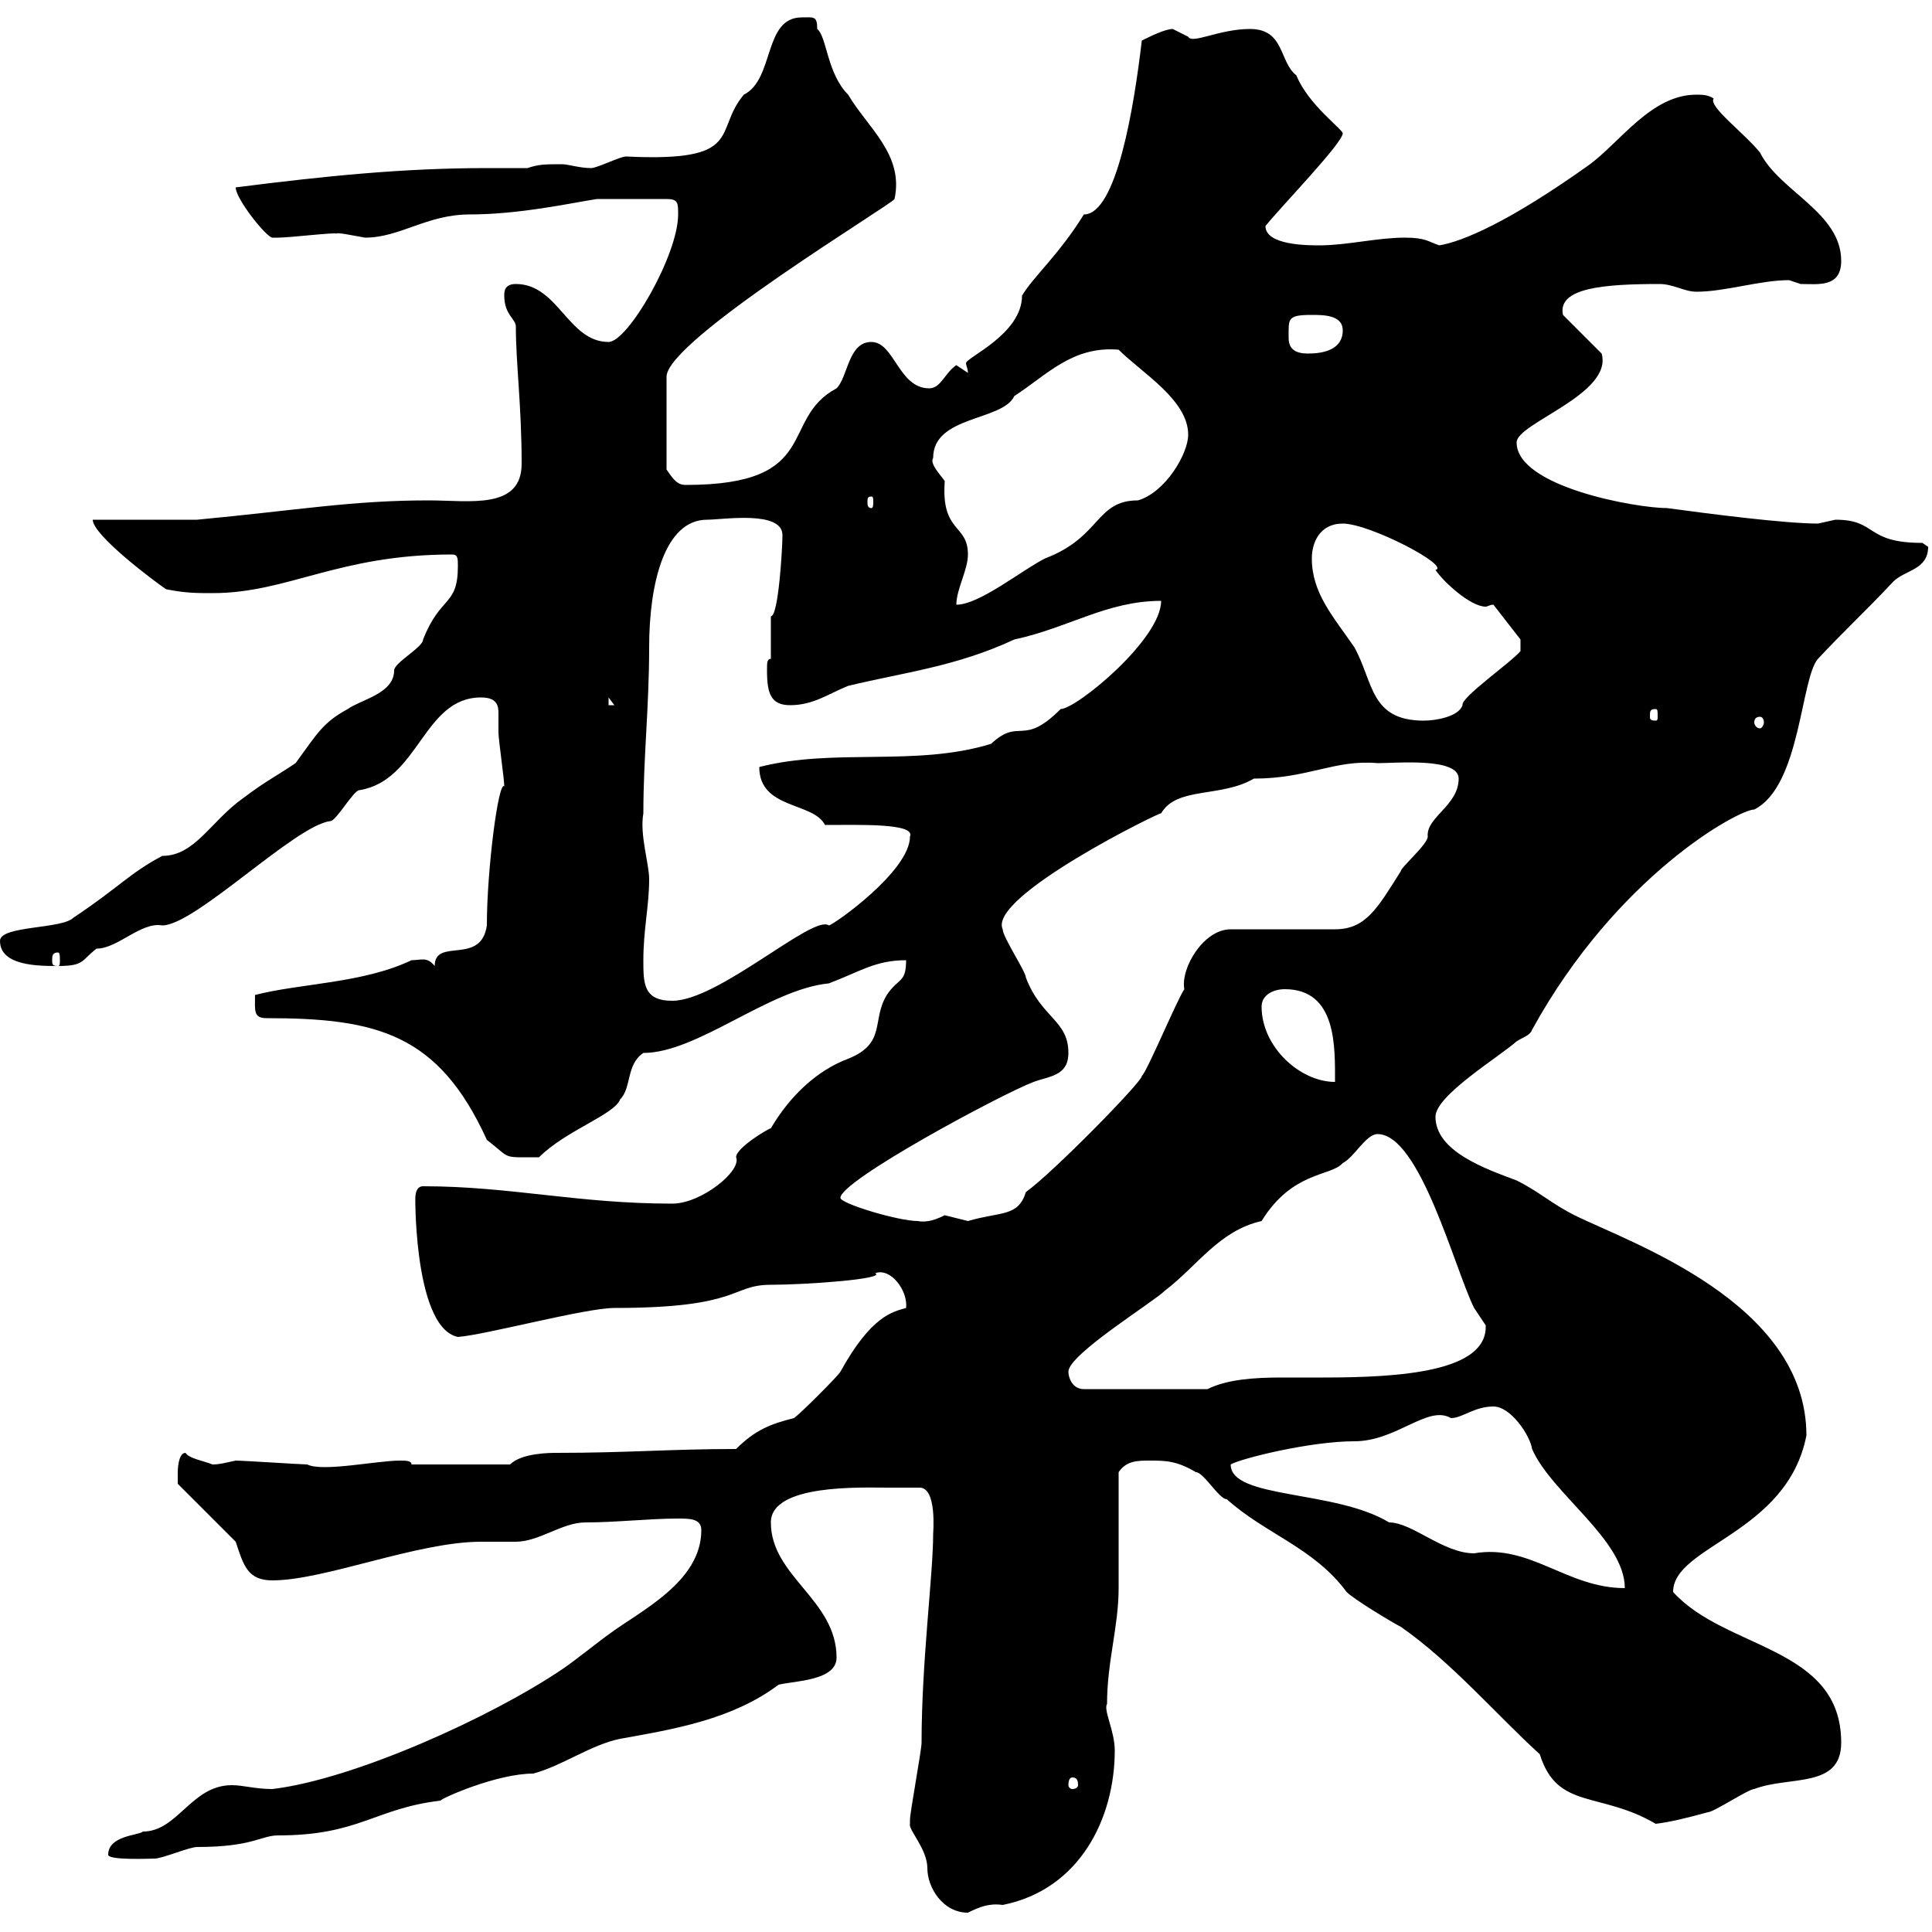 <svg xmlns="http://www.w3.org/2000/svg" xmlns:xlink="http://www.w3.org/1999/xlink" width="300" height="300"><path d="M141.30 283.20C141 284.10 144 287.10 144 290.10C144 293.10 146.40 297 150.30 297C152.10 296.10 153.60 295.50 155.70 295.80C167.70 293.40 173.10 282.30 173.10 271.80C173.10 268.80 171.30 265.50 171.90 264.60C171.90 258 173.70 252.60 173.70 246.60C173.70 243.60 173.70 231 173.70 228.60C174.90 226.80 176.70 226.80 178.50 226.80C180.90 226.80 182.70 226.80 185.70 228.60C186.90 228.60 189.30 232.80 190.50 232.80C196.50 238.20 204 240.30 209.10 247.20C210.30 248.40 216.30 252 217.50 252.60C225.30 258 232.50 266.40 239.10 272.40C241.80 281.10 248.40 278.10 257.10 283.20C259.50 282.90 261.90 282.30 265.20 281.40C266.10 281.40 271.50 277.80 272.40 277.80C277.80 275.70 285.90 277.80 285.90 270.60C285.90 255.60 267.90 256.20 259.80 247.20C259.80 240 277.50 238.20 280.50 222.90C280.50 202.20 252.90 192.90 244.50 188.70C240.90 186.90 239.10 185.10 235.50 183.30C230.70 181.50 222.90 178.80 222.90 173.40C222.90 170.10 232.80 164.10 235.50 161.70C236.40 161.10 237.60 160.80 237.90 159.90C251.10 135.90 270 125.70 272.40 125.70C279.60 122.10 279.60 105.30 282.30 102.30C286.20 98.10 289.50 95.10 294 90.30C295.80 88.50 299.40 88.50 299.40 84.90C299.40 84.90 298.50 84.30 298.50 84.30C289.50 84.30 291.60 80.70 285 80.70C285 80.70 282.30 81.30 282.30 81.30C277.20 81.30 265.50 79.80 258.90 78.90C254.10 78.90 235.50 75.60 235.50 68.70C235.50 65.70 250.50 61.20 248.70 54.90L242.70 48.90C241.80 44.70 249 44.10 257.70 44.10C259.80 44.10 261.60 45.30 263.40 45.30C267.90 45.30 273.30 43.50 277.80 43.50C277.80 43.50 279.60 44.10 279.60 44.10C282.30 44.10 285.90 44.70 285.90 40.50C285.90 33 276.30 29.70 273.30 23.70C270.90 20.70 265.20 16.50 266.10 15.30C265.20 14.70 264.30 14.70 263.40 14.70C256.50 14.70 251.70 21.90 246.90 25.50C234.30 34.50 227.10 37.50 223.50 38.10C221.70 37.50 221.40 36.90 218.10 36.90C213.90 36.90 209.10 38.10 204.90 38.10C203.10 38.10 196.50 38.10 196.50 35.10C198.90 32.10 208.50 22.20 208.50 20.70C208.50 20.10 203.10 16.20 201.30 11.70C198.60 9.60 199.50 4.50 194.10 4.50C189.30 4.50 185.10 6.90 184.50 5.70C184.50 5.70 182.10 4.50 182.10 4.50C180.90 4.50 178.50 5.70 177.30 6.30C176.10 16.50 173.40 33.30 168.30 33.30C164.40 39.60 160.50 42.90 158.70 45.90C158.70 51.90 150 55.50 150 56.40C150 56.70 150.30 57.30 150.30 57.90C150.30 57.90 148.50 56.70 148.50 56.70C146.70 57.90 146.10 60.30 144.30 60.30C139.50 60.30 138.90 53.10 135.30 53.10C131.70 53.10 131.70 58.50 129.90 60.30C120.90 65.10 127.80 75.30 106.50 75.30C105.30 75.30 104.70 74.70 103.50 72.90L103.50 58.50C103.50 52.80 138.90 31.50 138.90 30.90C140.40 24 134.70 19.80 131.70 14.70C128.40 11.40 128.40 5.70 126.90 4.50C126.90 2.40 126.30 2.70 124.50 2.70C118.50 2.70 120.30 12.30 115.50 14.70C110.70 20.40 115.80 25.20 97.20 24.30C96.30 24.30 92.70 26.10 91.80 26.10C90 26.10 88.20 25.50 87.30 25.50C84.60 25.50 83.70 25.50 81.90 26.10C79.80 26.10 77.70 26.10 75.60 26.10C62.70 26.10 50.70 27.30 36.60 29.10C36.60 30.90 41.40 36.90 42.30 36.90C43.20 36.90 43.20 36.90 43.20 36.90C45 36.90 52.50 36 52.20 36.30C52.20 36 54.90 36.60 56.70 36.90C62.10 36.90 66.30 33.30 72.90 33.30C80.70 33.30 88.80 31.50 92.70 30.90L103.50 30.90C105.30 30.90 105.30 31.50 105.30 33.30C105.30 39.60 97.50 53.10 94.50 53.10C88.20 53.10 86.70 44.10 80.10 44.10C78.30 44.10 78.30 45.30 78.30 45.90C78.30 48.90 80.10 49.50 80.10 50.70C80.10 56.40 81 63 81 72C81 79.20 72.90 77.70 66.60 77.70C54.60 77.70 46.50 79.20 30.60 80.70L14.40 80.70C14.40 83.10 24 90.30 25.80 91.50C28.80 92.10 30.60 92.10 33 92.10C44.70 92.10 52.50 86.10 70.20 86.10C71.10 86.10 71.10 86.70 71.10 87.90C71.10 94.20 68.40 92.40 65.70 99.30C65.70 100.50 61.20 102.90 61.20 104.10C61.20 107.70 56.10 108.60 54 110.10C50.10 112.20 49.20 114 45.90 118.50C42.30 120.90 41.40 121.20 37.80 123.90C32.70 127.50 30.30 132.90 25.20 132.90C20.10 135.60 18.60 137.70 11.40 142.50C9.60 144.30 0 143.70 0 146.10C0 150 6 150 9 150C13.20 150 12.60 149.10 15 147.30C18.30 147.30 21.90 143.10 25.20 143.70C30.30 143.70 45.90 128.10 51.30 127.50C52.20 127.50 54.90 122.70 55.80 122.70C65.10 121.20 65.70 108.30 74.70 108.30C77.10 108.30 77.40 109.50 77.40 110.70C77.40 111.90 77.40 113.10 77.40 113.70C77.40 114.90 78.30 120.90 78.30 122.10C77.40 121.20 75.60 135 75.60 143.70C74.70 150 67.50 145.50 67.50 150C66.30 148.50 65.40 149.10 63.90 149.10C56.40 152.70 46.50 152.70 39.60 154.50C39.60 156.90 39.30 158.10 41.40 158.10C58.50 158.10 68.10 160.50 75.60 177C79.50 180 77.70 179.70 83.70 179.70C87.90 175.50 95.40 173.10 96.30 170.70C98.10 168.90 97.20 165.30 99.90 163.50C108.30 163.50 119.40 153.60 128.70 152.70C133.50 150.90 135.90 149.10 140.70 149.10C140.70 152.70 139.50 151.80 137.70 154.50C135.30 158.40 137.70 162 131.70 164.40C126.90 166.20 122.70 170.10 119.70 175.20C119.40 175.20 114.30 178.20 114.30 179.70C115.20 181.80 108.90 186.90 104.40 186.90C89.70 186.90 79.20 184.20 65.70 184.20C64.80 184.20 64.50 185.10 64.50 186C64.50 183.30 63.90 206.10 71.10 207.60C75.30 207.30 90.90 203.10 95.40 203.10C115.20 203.10 113.40 199.50 119.70 199.50C125.10 199.50 137.70 198.60 135.90 197.70C138.30 196.80 141 200.40 140.70 203.10C138.60 203.70 135.30 204.30 130.50 213C129.90 213.90 124.50 219.30 123.30 220.20C119.70 221.10 117.30 222 114.30 225C104.10 225 97.50 225.60 86.40 225.60C85.50 225.60 81 225.60 79.20 227.40L63.90 227.40C63.90 226.80 63 226.80 62.10 226.80C58.50 226.80 50.10 228.60 47.70 227.40C46.80 227.40 37.80 226.80 36.60 226.80C35.10 227.10 34.20 227.40 33 227.40C31.50 226.80 29.40 226.50 28.80 225.60C27.60 225.60 27.60 228.60 27.60 228.60C27.60 229.20 27.60 230.40 27.60 230.40L36.60 239.40C37.80 243 38.40 245.40 42.30 245.40C50.40 245.40 64.80 239.40 74.70 239.40C76.50 239.40 78.90 239.40 80.10 239.40C83.70 239.40 87.30 236.40 90.90 236.40C95.70 236.40 100.80 235.80 105.30 235.80C107.10 235.80 108.90 235.80 108.90 237.60C108.90 245.70 99.30 250.20 94.50 253.80C93.60 254.40 89.10 258 87.30 259.20C76.20 266.70 54.90 276.30 42.30 277.80C39.60 277.80 37.80 277.20 36 277.20C29.70 277.20 27.60 284.40 22.20 284.40C21.60 285 16.80 285 16.80 288C16.80 288.90 23.40 288.60 24 288.60C25.20 288.60 29.40 286.80 30.60 286.80C39.30 286.80 40.50 285 43.20 285C55.80 285 58.20 280.80 68.40 279.60C68.40 279.30 77.10 275.40 82.80 275.40C87.30 274.20 91.80 270.90 96.30 270C104.70 268.50 113.70 267 120.90 261.60C123.30 261 129.90 261 129.90 257.40C129.90 248.40 119.70 244.80 119.70 236.40C119.70 230.40 133.80 231 137.70 231C137.70 231 142.20 231 142.80 231C145.50 231 144.90 237.90 144.90 238.20C144.90 244.50 143.10 258 143.10 270.60C143.10 271.80 141.30 281.40 141.30 282.60C141.30 282.60 141.30 283.20 141.30 283.20ZM166.50 276C167.10 276 167.40 276.30 167.40 277.20C167.40 277.50 167.10 277.80 166.50 277.80C166.20 277.80 165.90 277.50 165.90 277.20C165.90 276.30 166.20 276 166.50 276ZM191.10 227.40C192.60 226.50 203.40 223.80 210.30 223.80C216.90 223.80 221.70 218.10 225.30 220.20C227.10 220.20 228.90 218.40 231.90 218.40C234.60 218.40 237.60 222.90 237.90 225C240.90 231.90 252.30 239.10 252.30 246.60C243.30 246.60 237.60 239.70 228.90 241.20C224.10 241.20 219.30 236.40 215.70 236.40C207.30 231.30 191.10 232.80 191.10 227.40ZM165.90 213C165.90 210.30 179.10 202.20 180.90 200.40C186 196.50 189.30 191.10 195.90 189.60C200.70 181.80 206.70 182.70 208.50 180.60C210.30 179.70 212.10 176.10 213.90 176.10C220.50 176.10 225.90 197.10 228.90 203.10C228.90 203.10 230.70 205.80 230.70 205.80C231 213 217.50 213.90 205.50 213.90C203.40 213.90 201.30 213.90 198.90 213.90C194.70 213.90 190.50 214.20 187.50 215.70L168.30 215.70C166.50 215.70 165.90 213.90 165.90 213ZM130.50 186C130.50 183.30 155.70 169.80 160.50 168C162.90 167.10 165.90 167.10 165.90 163.50C165.90 158.40 161.70 158.10 159.30 151.80C159.30 150.90 155.70 145.50 155.70 144.30C153.30 139.20 180.90 125.70 180.30 126.30C182.70 122.10 189.60 123.90 194.70 120.90C203.10 120.90 207.30 117.90 213.90 118.50C216.90 118.50 226.50 117.60 226.50 120.90C226.50 125.10 221.40 126.90 221.70 129.90C221.70 131.10 217.50 134.70 217.50 135.30C213.90 141 212.10 144.30 207.30 144.30C204.90 144.30 194.10 144.30 191.10 144.30C186.90 144.30 183.30 150.30 183.90 153.60C182.70 155.40 178.20 166.20 177.30 167.10C177.30 168 163.50 182.10 159.30 185.10C158.10 189 155.40 188.10 150.30 189.60C150.30 189.60 146.70 188.70 146.70 188.70C145.50 189.30 144 189.90 142.50 189.60C139.50 189.60 130.50 186.90 130.50 186ZM195.90 156.30C195.90 154.50 197.70 153.60 199.50 153.60C207.60 153.60 207.30 162.60 207.30 168C201.90 168 195.90 162.60 195.90 156.30ZM99.90 149.10C99.90 144.30 100.80 140.70 100.80 136.50C100.80 134.10 99.30 129.60 99.90 126.30C99.90 117.60 100.80 109.80 100.80 100.50C100.80 90.60 103.20 80.70 109.80 80.70C112.20 80.70 121.50 79.20 121.50 83.10C121.50 84.90 120.90 95.70 119.70 95.70L119.70 102.30C119.10 102.30 119.10 102.90 119.10 104.10C119.10 107.70 119.70 109.50 122.70 109.50C126.30 109.50 128.70 107.70 131.70 106.50C140.40 104.40 148.50 103.50 157.50 99.30C165.90 97.50 171.90 93.30 180.30 93.30C180.30 99.30 167.10 110.10 164.70 110.10C158.70 116.10 158.40 111.30 153.90 115.50C142.20 119.10 129.60 116.10 117.90 119.10C117.90 125.70 126.30 124.50 128.10 128.10C133.50 128.10 142.20 127.80 141.30 129.90C141.30 135.30 129.30 143.70 128.70 143.70C126.30 141.90 111.60 155.40 104.40 155.40C99.90 155.40 99.90 152.70 99.90 149.10ZM9 147.90C9.30 147.90 9.30 148.50 9.30 149.10C9.30 149.70 9.30 150 9 150C8.10 150 8.10 149.70 8.10 149.10C8.10 148.50 8.10 147.90 9 147.90ZM203.70 86.70C203.70 84.30 204.90 81.30 208.50 81.30C212.70 81.30 225.30 87.90 222.90 88.50C224.10 90.30 228.30 94.20 230.70 94.20C231 94.20 231.30 93.90 231.90 93.90L236.10 99.30L236.10 101.10C234.60 102.90 226.80 108.30 227.10 109.50C226.50 111.30 222.90 111.90 221.10 111.90C212.70 111.90 213.30 105.90 210.30 100.50C207 95.70 203.70 92.10 203.70 86.70ZM273.30 111.30C273.60 111.30 273.90 111.60 273.90 112.20C273.90 112.50 273.60 113.10 273.30 113.10C272.70 113.10 272.40 112.50 272.40 112.20C272.40 111.60 272.70 111.30 273.30 111.30ZM257.10 110.10C257.40 110.10 257.40 110.40 257.40 111.30C257.40 111.60 257.40 111.90 257.10 111.90C256.20 111.90 256.20 111.60 256.20 111.30C256.20 110.40 256.20 110.10 257.10 110.10ZM94.50 108.30L95.40 109.50L94.50 109.50ZM150.30 86.10C150.30 81.30 146.10 82.80 146.70 74.70C146.10 73.80 144.30 72 144.90 71.10C144.90 64.50 155.70 65.40 157.50 61.50C162.60 58.20 166.50 53.70 173.70 54.30C177.30 57.90 184.50 62.10 184.50 67.50C184.50 70.50 180.90 76.50 176.70 77.70C170.10 77.70 171 83.40 162.30 86.70C158.70 88.50 152.10 93.90 148.50 93.90C148.50 91.50 150.30 88.50 150.30 86.10ZM135.30 77.10C135.60 77.10 135.60 77.40 135.60 78C135.60 78.30 135.60 78.90 135.30 78.90C134.70 78.90 134.70 78.30 134.70 78C134.70 77.40 134.70 77.10 135.30 77.10ZM200.10 52.50C200.10 49.50 199.80 48.90 203.70 48.90C205.50 48.90 208.50 48.90 208.50 51.30C208.50 54.30 205.50 54.90 203.10 54.90C201.30 54.90 200.10 54.30 200.10 52.50Z"/></svg>